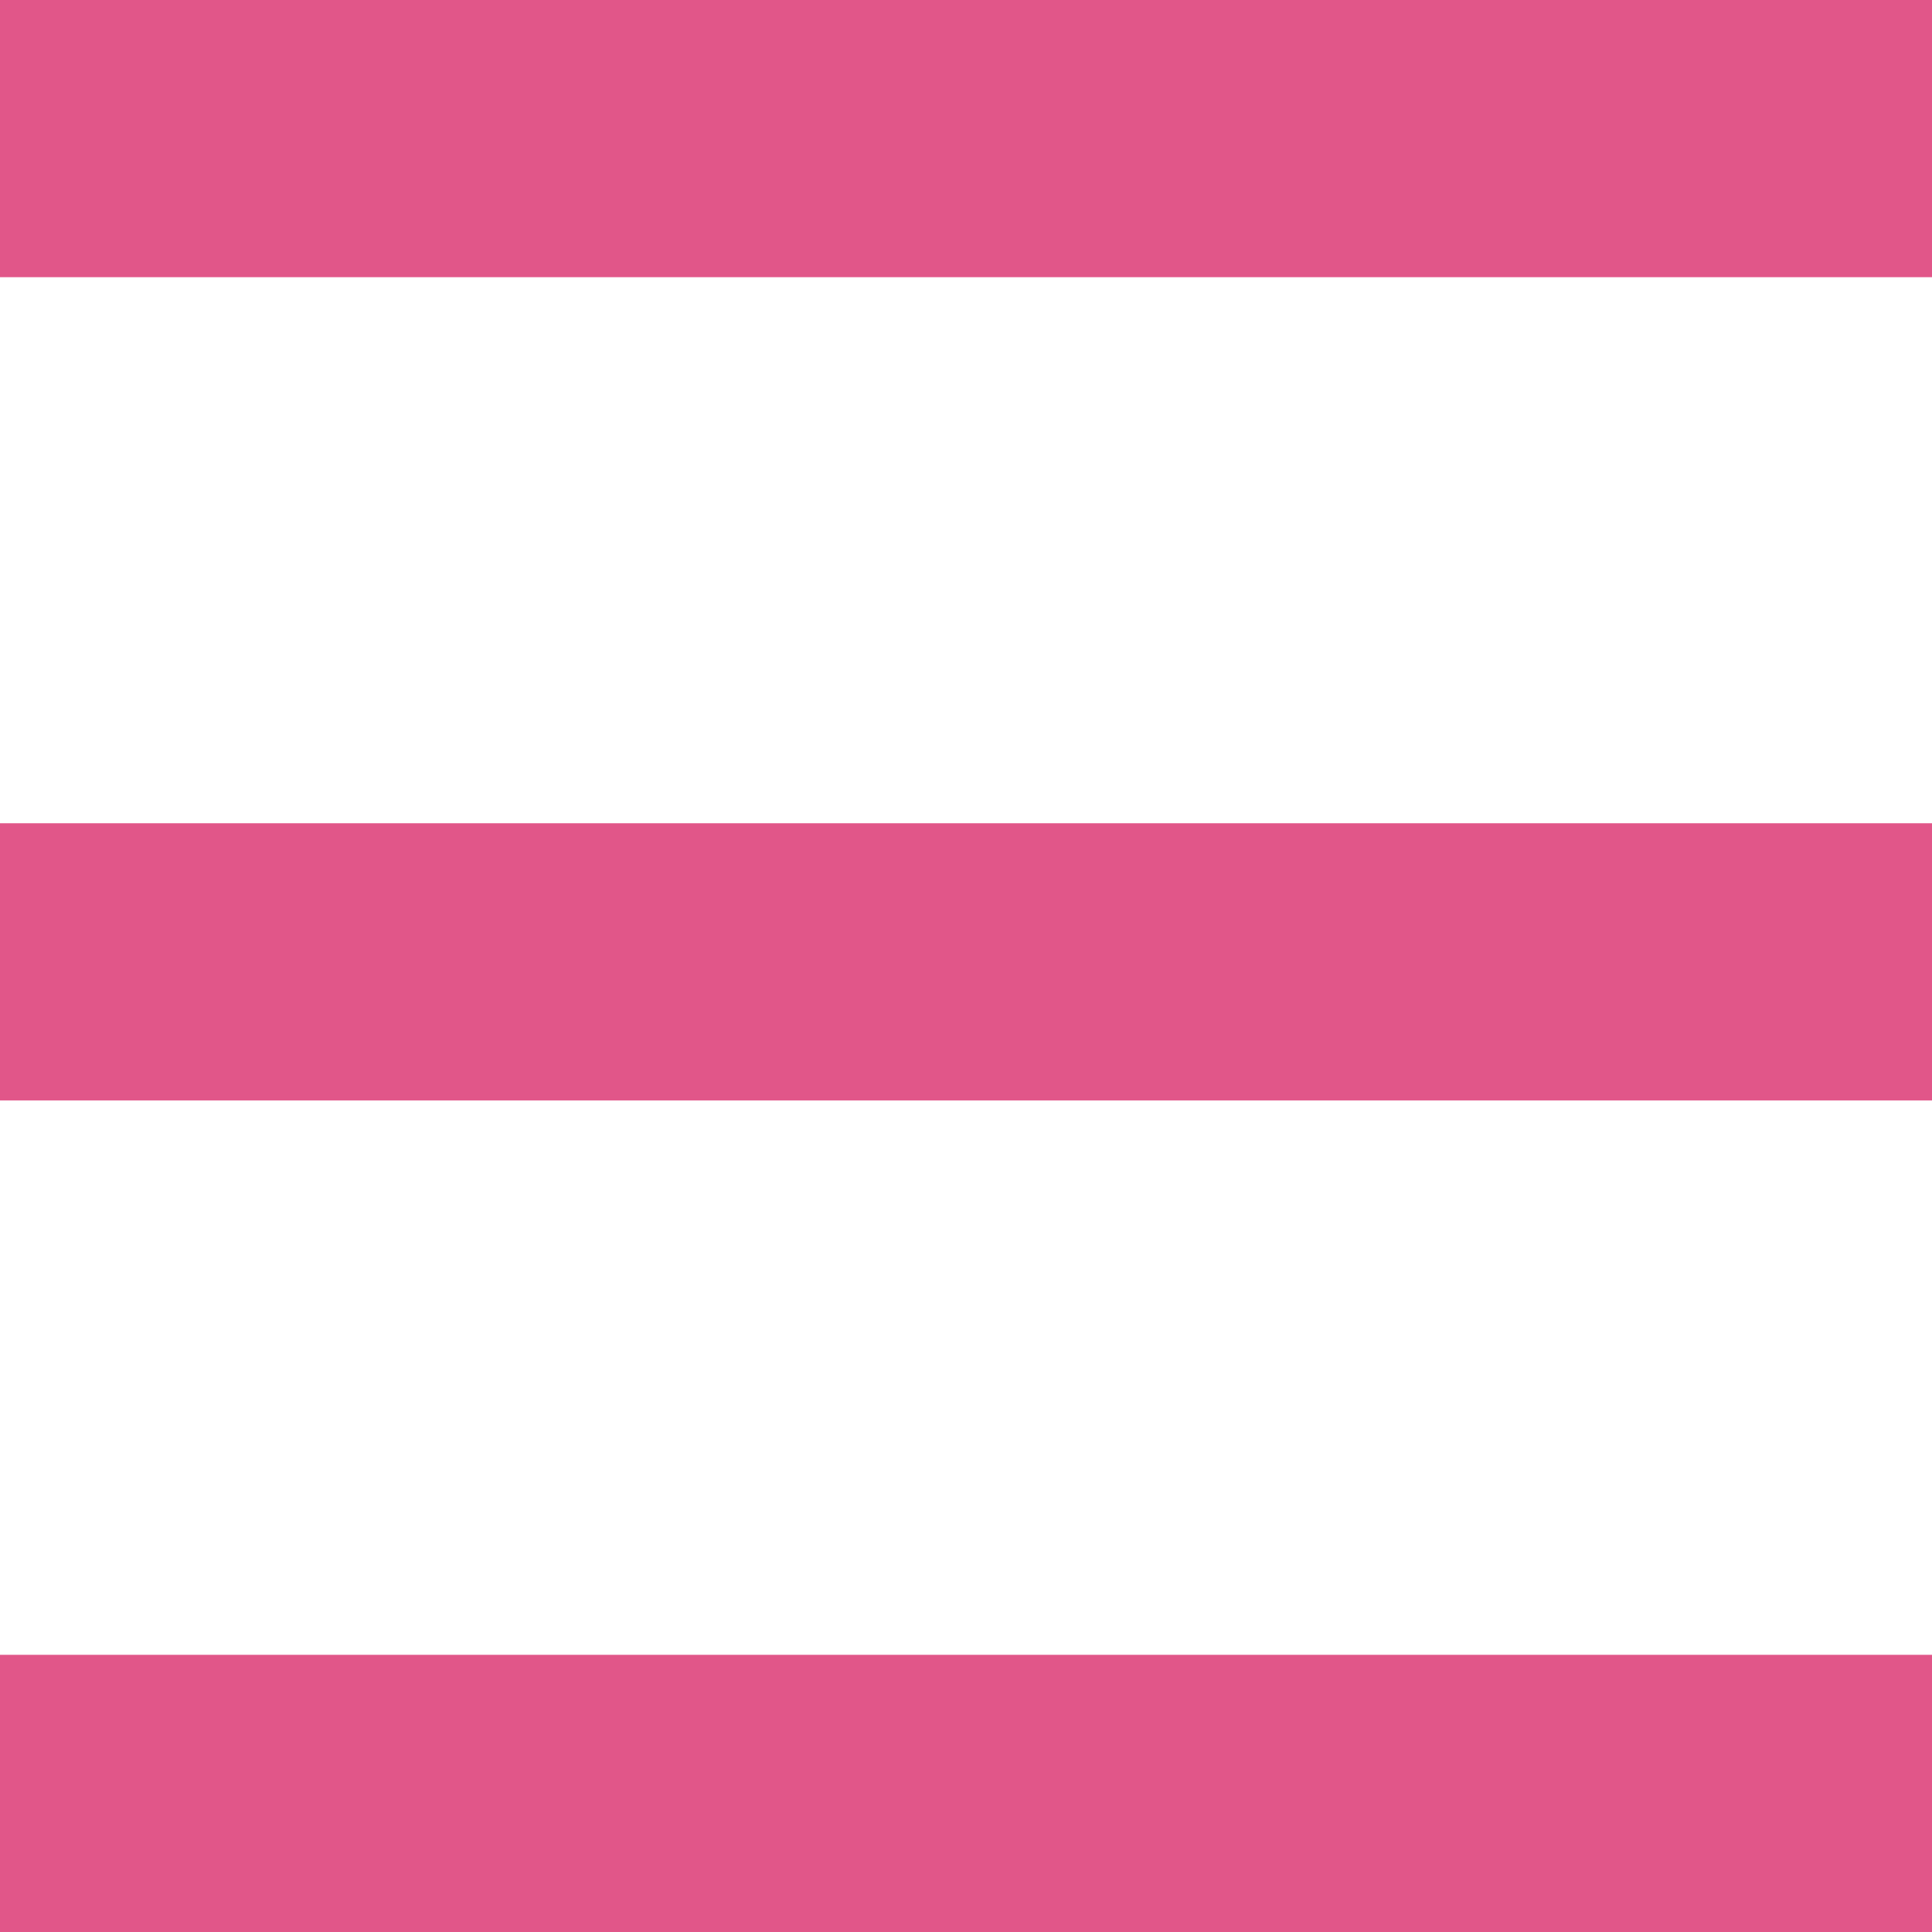 <svg xmlns="http://www.w3.org/2000/svg" width="100" height="100" viewBox="0 0 100 100">
  <path id="Icon_open-menu" data-name="Icon open-menu" d="M0,0V14.347H100V0ZM0,42.611V56.958H100V42.611ZM0,85.653V100H100V85.653Z" fill="#e15689"/>
</svg>
